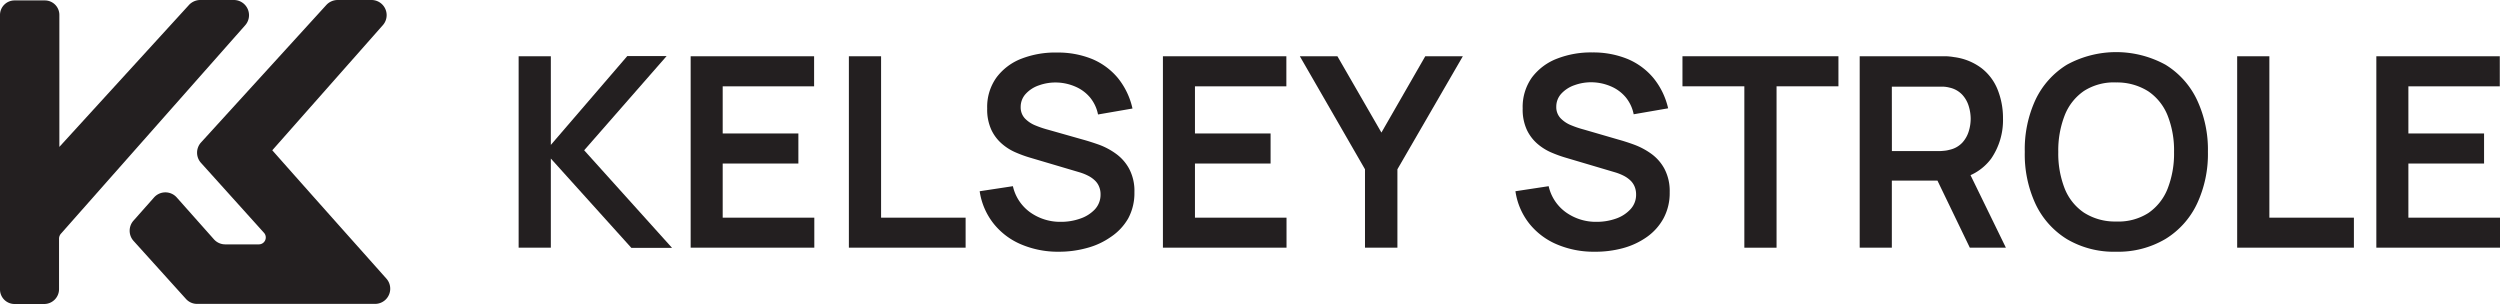<?xml version="1.0" encoding="UTF-8"?> <svg xmlns="http://www.w3.org/2000/svg" viewBox="0 0 465.79 56.64"><defs><style>.cls-1{fill:#231f20;}</style></defs><g id="Layer_2" data-name="Layer 2"><g id="Layer_1-2" data-name="Layer 1"><path class="cls-1" d="M96.63,46.15V10.48h6V27l14.24-16.55h7.33L108.84,28l16.37,18.18h-7.58l-15-16.64V46.15Z"></path><path class="cls-1" d="M128.68,46.15V10.48h23v5.6H134.65v8.79h14.1v5.6h-14.1V40.55h17.07v5.6Z"></path><path class="cls-1" d="M158.16,46.15V10.48h6V40.55h15.75v5.6Z"></path><path class="cls-1" d="M197.3,46.9a17.49,17.49,0,0,1-7.05-1.37,13,13,0,0,1-5.15-3.9,12.64,12.64,0,0,1-2.57-6l6.19-.94a8.2,8.2,0,0,0,3.26,4.9,9.63,9.63,0,0,0,5.69,1.74,10.61,10.61,0,0,0,3.59-.6A6.67,6.67,0,0,0,204,39a4,4,0,0,0,1.05-2.8,3.59,3.59,0,0,0-.25-1.37,3.23,3.23,0,0,0-.73-1.13,5.17,5.17,0,0,0-1.24-.91,9.41,9.41,0,0,0-1.74-.7l-9.22-2.73a22.57,22.57,0,0,1-2.56-.93,9.75,9.75,0,0,1-2.6-1.61,7.83,7.83,0,0,1-2-2.62,9,9,0,0,1-.78-4,9.37,9.37,0,0,1,1.75-5.79,10.52,10.52,0,0,1,4.7-3.5A17.4,17.4,0,0,1,197,9.79,16.87,16.87,0,0,1,203.49,11a12.54,12.54,0,0,1,4.8,3.55A13.72,13.72,0,0,1,211,20.22l-6.42,1.11a7.15,7.15,0,0,0-1.52-3.21,7.35,7.35,0,0,0-2.75-2,9.32,9.32,0,0,0-3.45-.75,9.13,9.13,0,0,0-3.31.54,5.87,5.87,0,0,0-2.45,1.59,3.55,3.55,0,0,0-.93,2.43,3,3,0,0,0,.79,2.14,5.64,5.64,0,0,0,2,1.32,18.62,18.62,0,0,0,2.39.8L201.73,26c.88.24,1.86.55,3,.95a13,13,0,0,1,3.14,1.66,8.34,8.34,0,0,1,2.49,2.8,8.77,8.77,0,0,1,1,4.4,9.91,9.91,0,0,1-1.15,4.87A10.29,10.29,0,0,1,207,44.12a13.92,13.92,0,0,1-4.47,2.08A19.41,19.41,0,0,1,197.3,46.9Z"></path><path class="cls-1" d="M216.67,46.15V10.48h23v5.6H222.64v8.79h14.09v5.6H222.64V40.55H239.7v5.6Z"></path><path class="cls-1" d="M254.32,46.15V31.54L242.18,10.48h7l8.2,14.22,8.17-14.22h7L260.36,31.54V46.15Z"></path><path class="cls-1" d="M297.07,46.9a17.44,17.44,0,0,1-7-1.37,13.06,13.06,0,0,1-5.16-3.9,12.62,12.62,0,0,1-2.56-6l6.19-.94a8.2,8.2,0,0,0,3.26,4.9,9.61,9.61,0,0,0,5.69,1.74,10.65,10.65,0,0,0,3.59-.6A6.57,6.57,0,0,0,303.77,39a3.94,3.94,0,0,0,1.06-2.8,3.79,3.79,0,0,0-.25-1.37,3.38,3.38,0,0,0-.73-1.13,5.38,5.38,0,0,0-1.24-.91,9.52,9.52,0,0,0-1.75-.7l-9.21-2.73a23.41,23.41,0,0,1-2.57-.93,10.08,10.08,0,0,1-2.6-1.61,7.93,7.93,0,0,1-2-2.62,9,9,0,0,1-.78-4,9.43,9.43,0,0,1,1.74-5.79,10.61,10.61,0,0,1,4.71-3.5,17.36,17.36,0,0,1,6.58-1.14A16.87,16.87,0,0,1,303.27,11a12.61,12.61,0,0,1,4.8,3.55,13.72,13.72,0,0,1,2.73,5.63l-6.42,1.11a7.15,7.15,0,0,0-1.52-3.21,7.35,7.35,0,0,0-2.75-2,9.37,9.37,0,0,0-3.46-.75,9.08,9.08,0,0,0-3.3.54,6,6,0,0,0-2.46,1.59,3.55,3.55,0,0,0-.93,2.43,3,3,0,0,0,.8,2.14,5.64,5.64,0,0,0,2,1.32,18.62,18.62,0,0,0,2.39.8L301.51,26c.87.24,1.86.55,2.95.95a13.38,13.38,0,0,1,3.14,1.66,8.34,8.34,0,0,1,2.49,2.8,8.87,8.87,0,0,1,1,4.4,9.91,9.91,0,0,1-1.15,4.87,10.29,10.29,0,0,1-3.11,3.48,14.12,14.12,0,0,1-4.47,2.08A19.43,19.43,0,0,1,297.07,46.9Z"></path><path class="cls-1" d="M325,46.15V16.08H313.47v-5.6h29.06v5.6H331V46.15Z"></path><path class="cls-1" d="M346.49,46.15V10.48h14.74c.35,0,.79,0,1.34,0a11.28,11.28,0,0,1,1.51.16,10.74,10.74,0,0,1,5.11,2.06,9.47,9.47,0,0,1,3,4,14.21,14.21,0,0,1,1,5.36,12.67,12.67,0,0,1-2.2,7.49,9.77,9.77,0,0,1-6.77,3.88l-2.55.22h-9.19V46.15Zm6-18H361c.33,0,.7,0,1.12-.05a5.64,5.64,0,0,0,1.14-.2,4.56,4.56,0,0,0,2.34-1.31,5.53,5.53,0,0,0,1.21-2.13,8,8,0,0,0,.36-2.33,8.12,8.12,0,0,0-.36-2.34,5.43,5.43,0,0,0-1.21-2.14,4.57,4.57,0,0,0-2.34-1.32,5.67,5.67,0,0,0-1.14-.18c-.42,0-.79,0-1.12,0h-8.52Zm14.52,18-7-14.51L366,30.3l7.73,15.85Z"></path><path class="cls-1" d="M394.27,46.9a17.18,17.18,0,0,1-9.16-2.34A15.41,15.41,0,0,1,379.25,38a21.92,21.92,0,0,1-2-9.71,21.92,21.92,0,0,1,2-9.71,15.41,15.41,0,0,1,5.86-6.53,19.14,19.14,0,0,1,18.34,0,15.37,15.37,0,0,1,5.87,6.53,21.78,21.78,0,0,1,2.05,9.71A21.78,21.78,0,0,1,409.32,38a15.37,15.37,0,0,1-5.87,6.53A17.26,17.26,0,0,1,394.27,46.9Zm0-5.63a10.37,10.37,0,0,0,6-1.58,9.87,9.87,0,0,0,3.59-4.53,17.94,17.94,0,0,0,1.2-6.84,17.62,17.62,0,0,0-1.2-6.8,9.84,9.84,0,0,0-3.59-4.5,10.87,10.87,0,0,0-6-1.66,10.31,10.31,0,0,0-6,1.59,9.87,9.87,0,0,0-3.58,4.53,17.94,17.94,0,0,0-1.2,6.84,17.85,17.85,0,0,0,1.19,6.8,9.79,9.79,0,0,0,3.58,4.49A10.69,10.69,0,0,0,394.27,41.27Z"></path><path class="cls-1" d="M416.82,46.15V10.48h6V40.55h15.75v5.6Z"></path><path class="cls-1" d="M442.75,46.15V10.48h23v5.6H448.72v8.79h14.1v5.6h-14.1V40.55h17.07v5.6Z"></path><path class="cls-1" d="M37.43,26.57,60.79.94A2.89,2.89,0,0,1,62.92,0h6.3a2.82,2.82,0,0,1,2.11,4.69L50.73,28C57.8,36,64.85,43.89,72,51.92a2.83,2.83,0,0,1-2.12,4.7H36.71a2.77,2.77,0,0,1-2.05-.91L24.88,44.88a2.83,2.83,0,0,1,0-3.78l3.82-4.31a2.83,2.83,0,0,1,4.23,0l6.94,7.81a2.81,2.81,0,0,0,2.09.93h6.23a1.29,1.29,0,0,0,1-2.15l-11.71-13A2.83,2.83,0,0,1,37.43,26.57Z"></path><path class="cls-1" d="M11,44.44v9.42a2.77,2.77,0,0,1-2.77,2.78H2.7A2.71,2.71,0,0,1,0,53.93V2.79A2.71,2.71,0,0,1,2.71.08H8.36a2.7,2.7,0,0,1,2.7,2.71V27.37L35.14,1A2.91,2.91,0,0,1,37.27,0h6.3a2.83,2.83,0,0,1,2.12,4.7L11.39,43.5A1.43,1.43,0,0,0,11,44.44Z"></path></g></g></svg> 